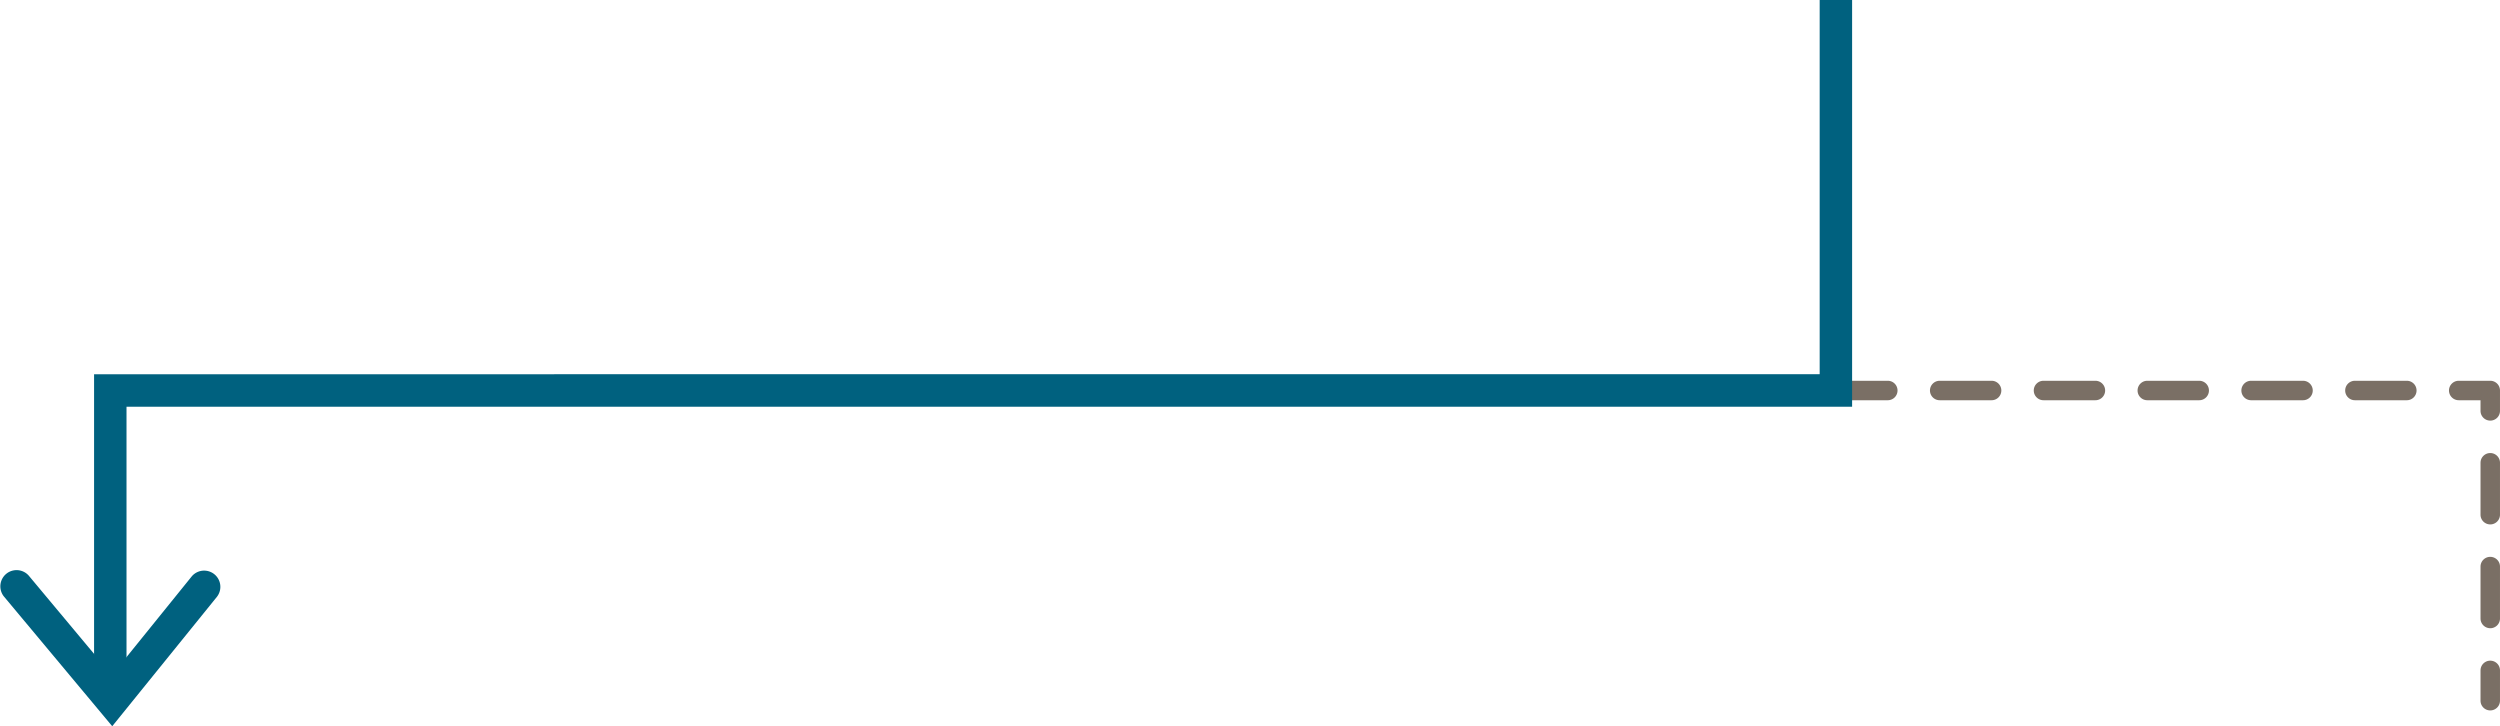 <svg xmlns="http://www.w3.org/2000/svg" width="192.668" height="55.969" viewBox="0 0 192.668 55.969"><g transform="translate(29.579)"><g transform="translate(1.126 0)"><path d="M124.289,47.914a.75.75,0,0,1-.75-.75V44.83a.75.75,0,1,1,1.5,0v2.335A.75.75,0,0,1,124.289,47.914Zm0-6.335a.75.75,0,0,1-.75-.75v-4a.75.75,0,1,1,1.5,0v4A.75.75,0,0,1,124.289,41.58Zm0-8a.75.75,0,0,1-.75-.75v-4a.75.75,0,1,1,1.5,0v4A.75.75,0,0,1,124.289,33.58Zm0-8a.75.75,0,0,1-.75-.75v-.82h-1.68a.75.75,0,0,1,0-1.5h2.43a.75.75,0,0,1,.75.75v1.57A.75.75,0,0,1,124.289,25.58Zm-6.43-1.57h-4a.75.75,0,0,1,0-1.5h4a.75.75,0,1,1,0,1.5Zm-8,0h-4a.75.75,0,0,1,0-1.5h4a.75.75,0,1,1,0,1.5Zm-8,0h-4a.75.75,0,0,1,0-1.5h4a.75.75,0,0,1,0,1.5Zm-8,0h-4a.75.75,0,0,1,0-1.5h4a.75.75,0,0,1,0,1.5Zm-8,0h-4a.75.75,0,0,1,0-1.5h4a.75.75,0,0,1,0,1.5Zm-8,0h-4a.75.75,0,0,1,0-1.5h4a.75.75,0,0,1,0,1.5Z" transform="translate(36.923 6.836)" fill="#7a6f65"/><path d="M7.168,52.141h-2.5v-23.3H137.655V0h2.5V31.345H7.168Z" transform="translate(-28.123 0)" fill="#00617f"/><path d="M8.4,45.713.04,35.7a1.25,1.25,0,0,1,1.919-1.6l6.413,7.681,6.155-7.616a1.25,1.25,0,0,1,1.944,1.571Z" transform="translate(-30.455 10.255)" fill="#00617f"/></g></g></svg>